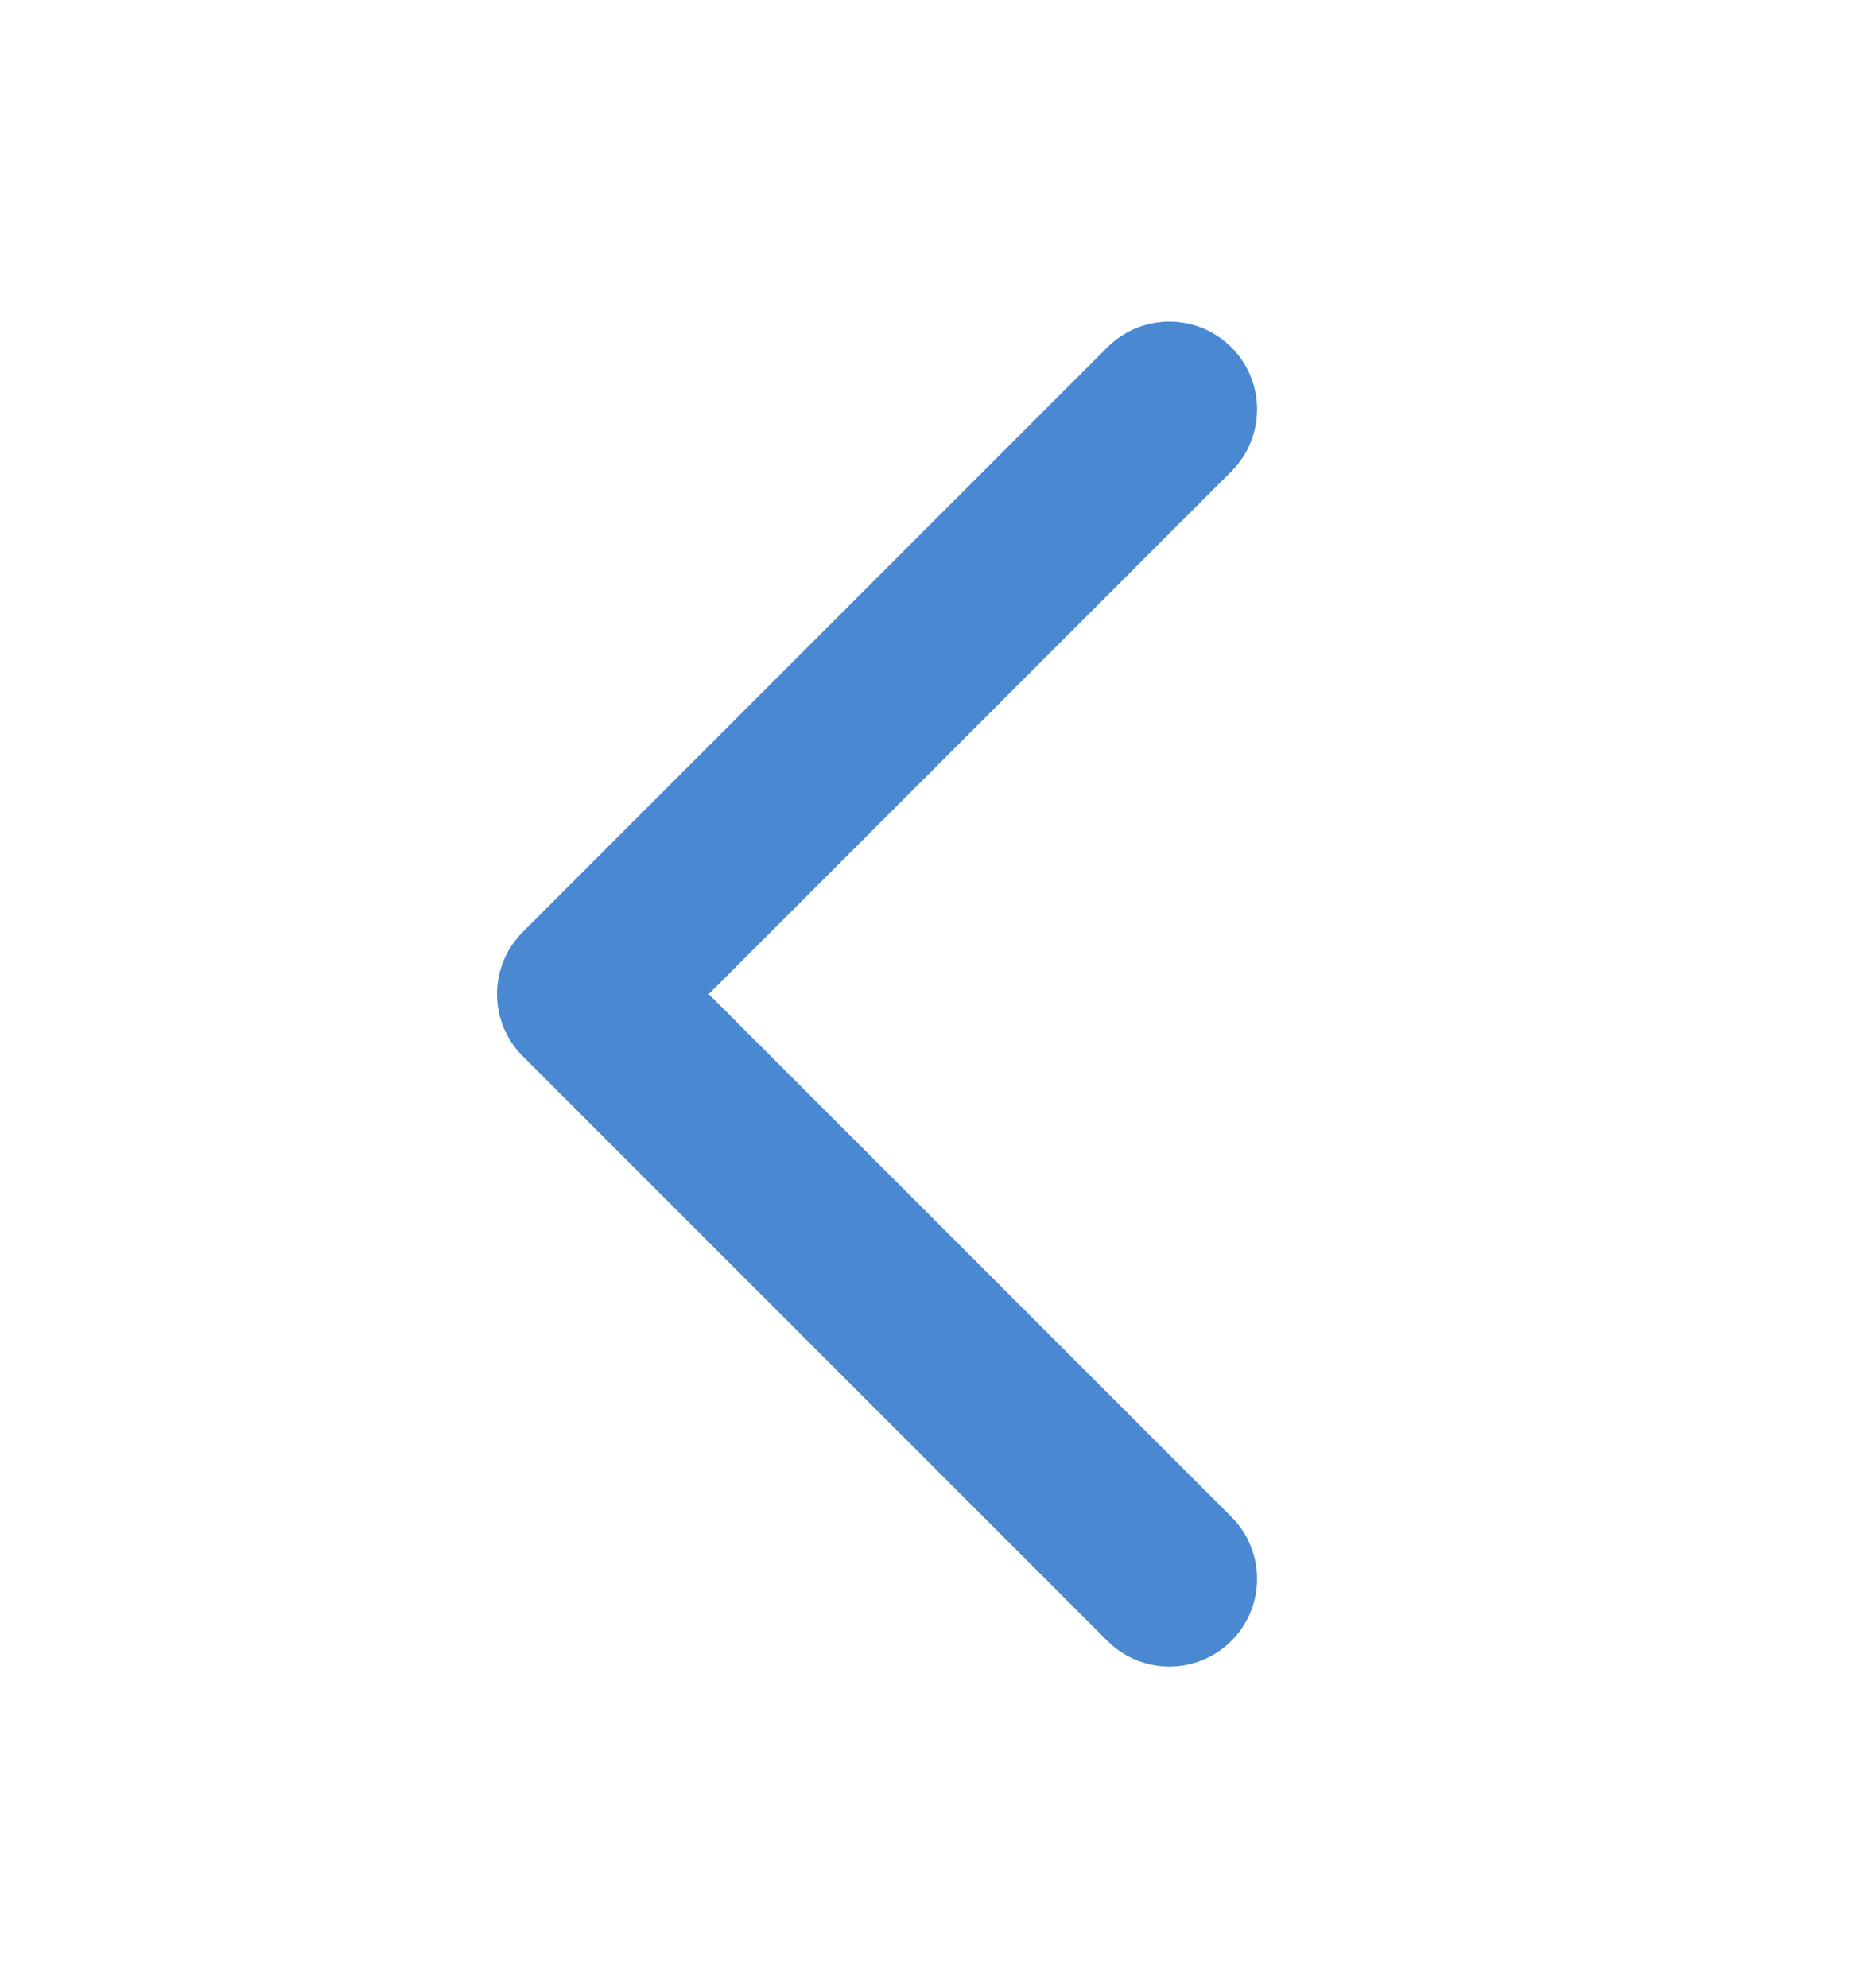 <svg width="16" height="17" viewBox="0 0 16 17" fill="none" xmlns="http://www.w3.org/2000/svg">
<path d="M10 13.5L5 8.5L10 3.5" stroke="#4A88D2" stroke-width="1.5" stroke-linecap="round" stroke-linejoin="round"/>
</svg>
